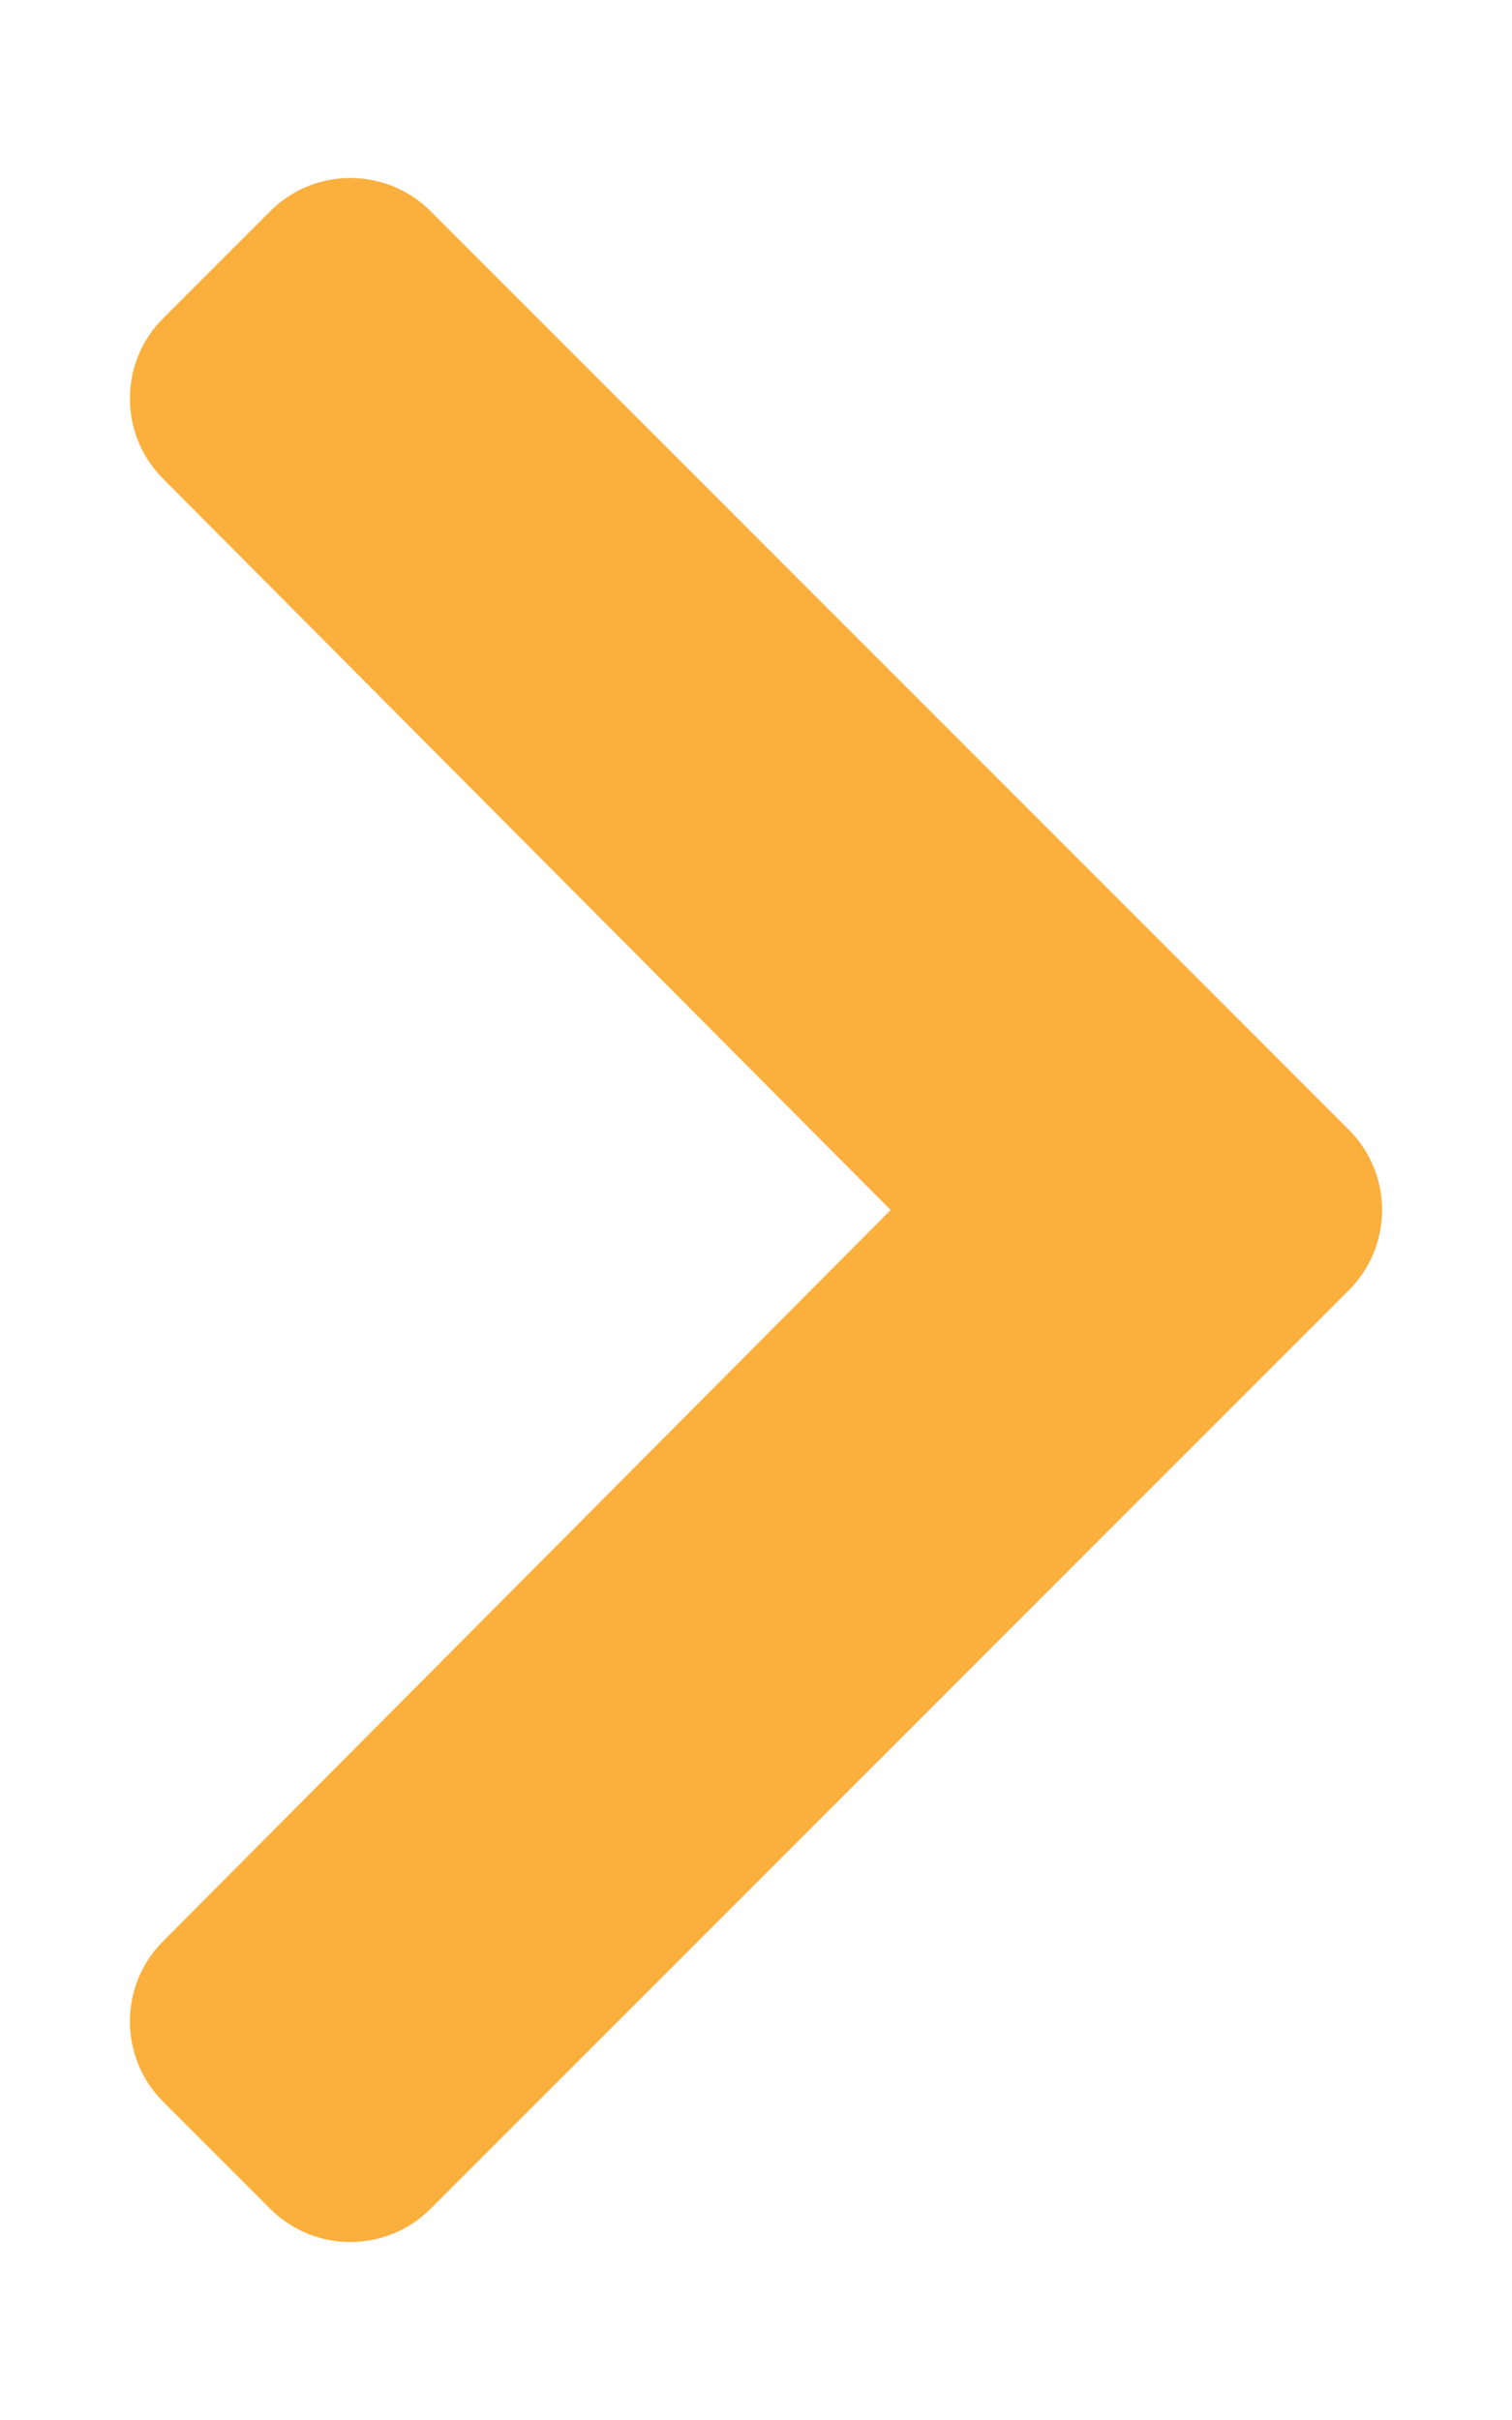 <?xml version="1.0" encoding="UTF-8" standalone="no"?>
<!DOCTYPE svg PUBLIC "-//W3C//DTD SVG 1.1//EN" "http://www.w3.org/Graphics/SVG/1.1/DTD/svg11.dtd">
<svg width="100%" height="100%" viewBox="0 0 320 512" version="1.1" xmlns="http://www.w3.org/2000/svg" xmlns:xlink="http://www.w3.org/1999/xlink" xml:space="preserve" xmlns:serif="http://www.serif.com/" style="fill-rule:evenodd;clip-rule:evenodd;stroke-linejoin:round;stroke-miterlimit:2;">
    <path d="M285.476,272.971L91.132,467.314C81.759,476.687 66.563,476.687 57.191,467.314L34.524,444.647C25.167,435.29 25.149,420.125 34.484,410.746L188.505,256L34.484,101.255C25.149,91.876 25.167,76.711 34.524,67.354L57.191,44.687C66.564,35.314 81.76,35.314 91.132,44.687L285.475,239.03C294.848,248.402 294.848,263.598 285.476,272.971Z" style="fill:rgb(251,175,61);fill-rule:nonzero;"/>
</svg>
